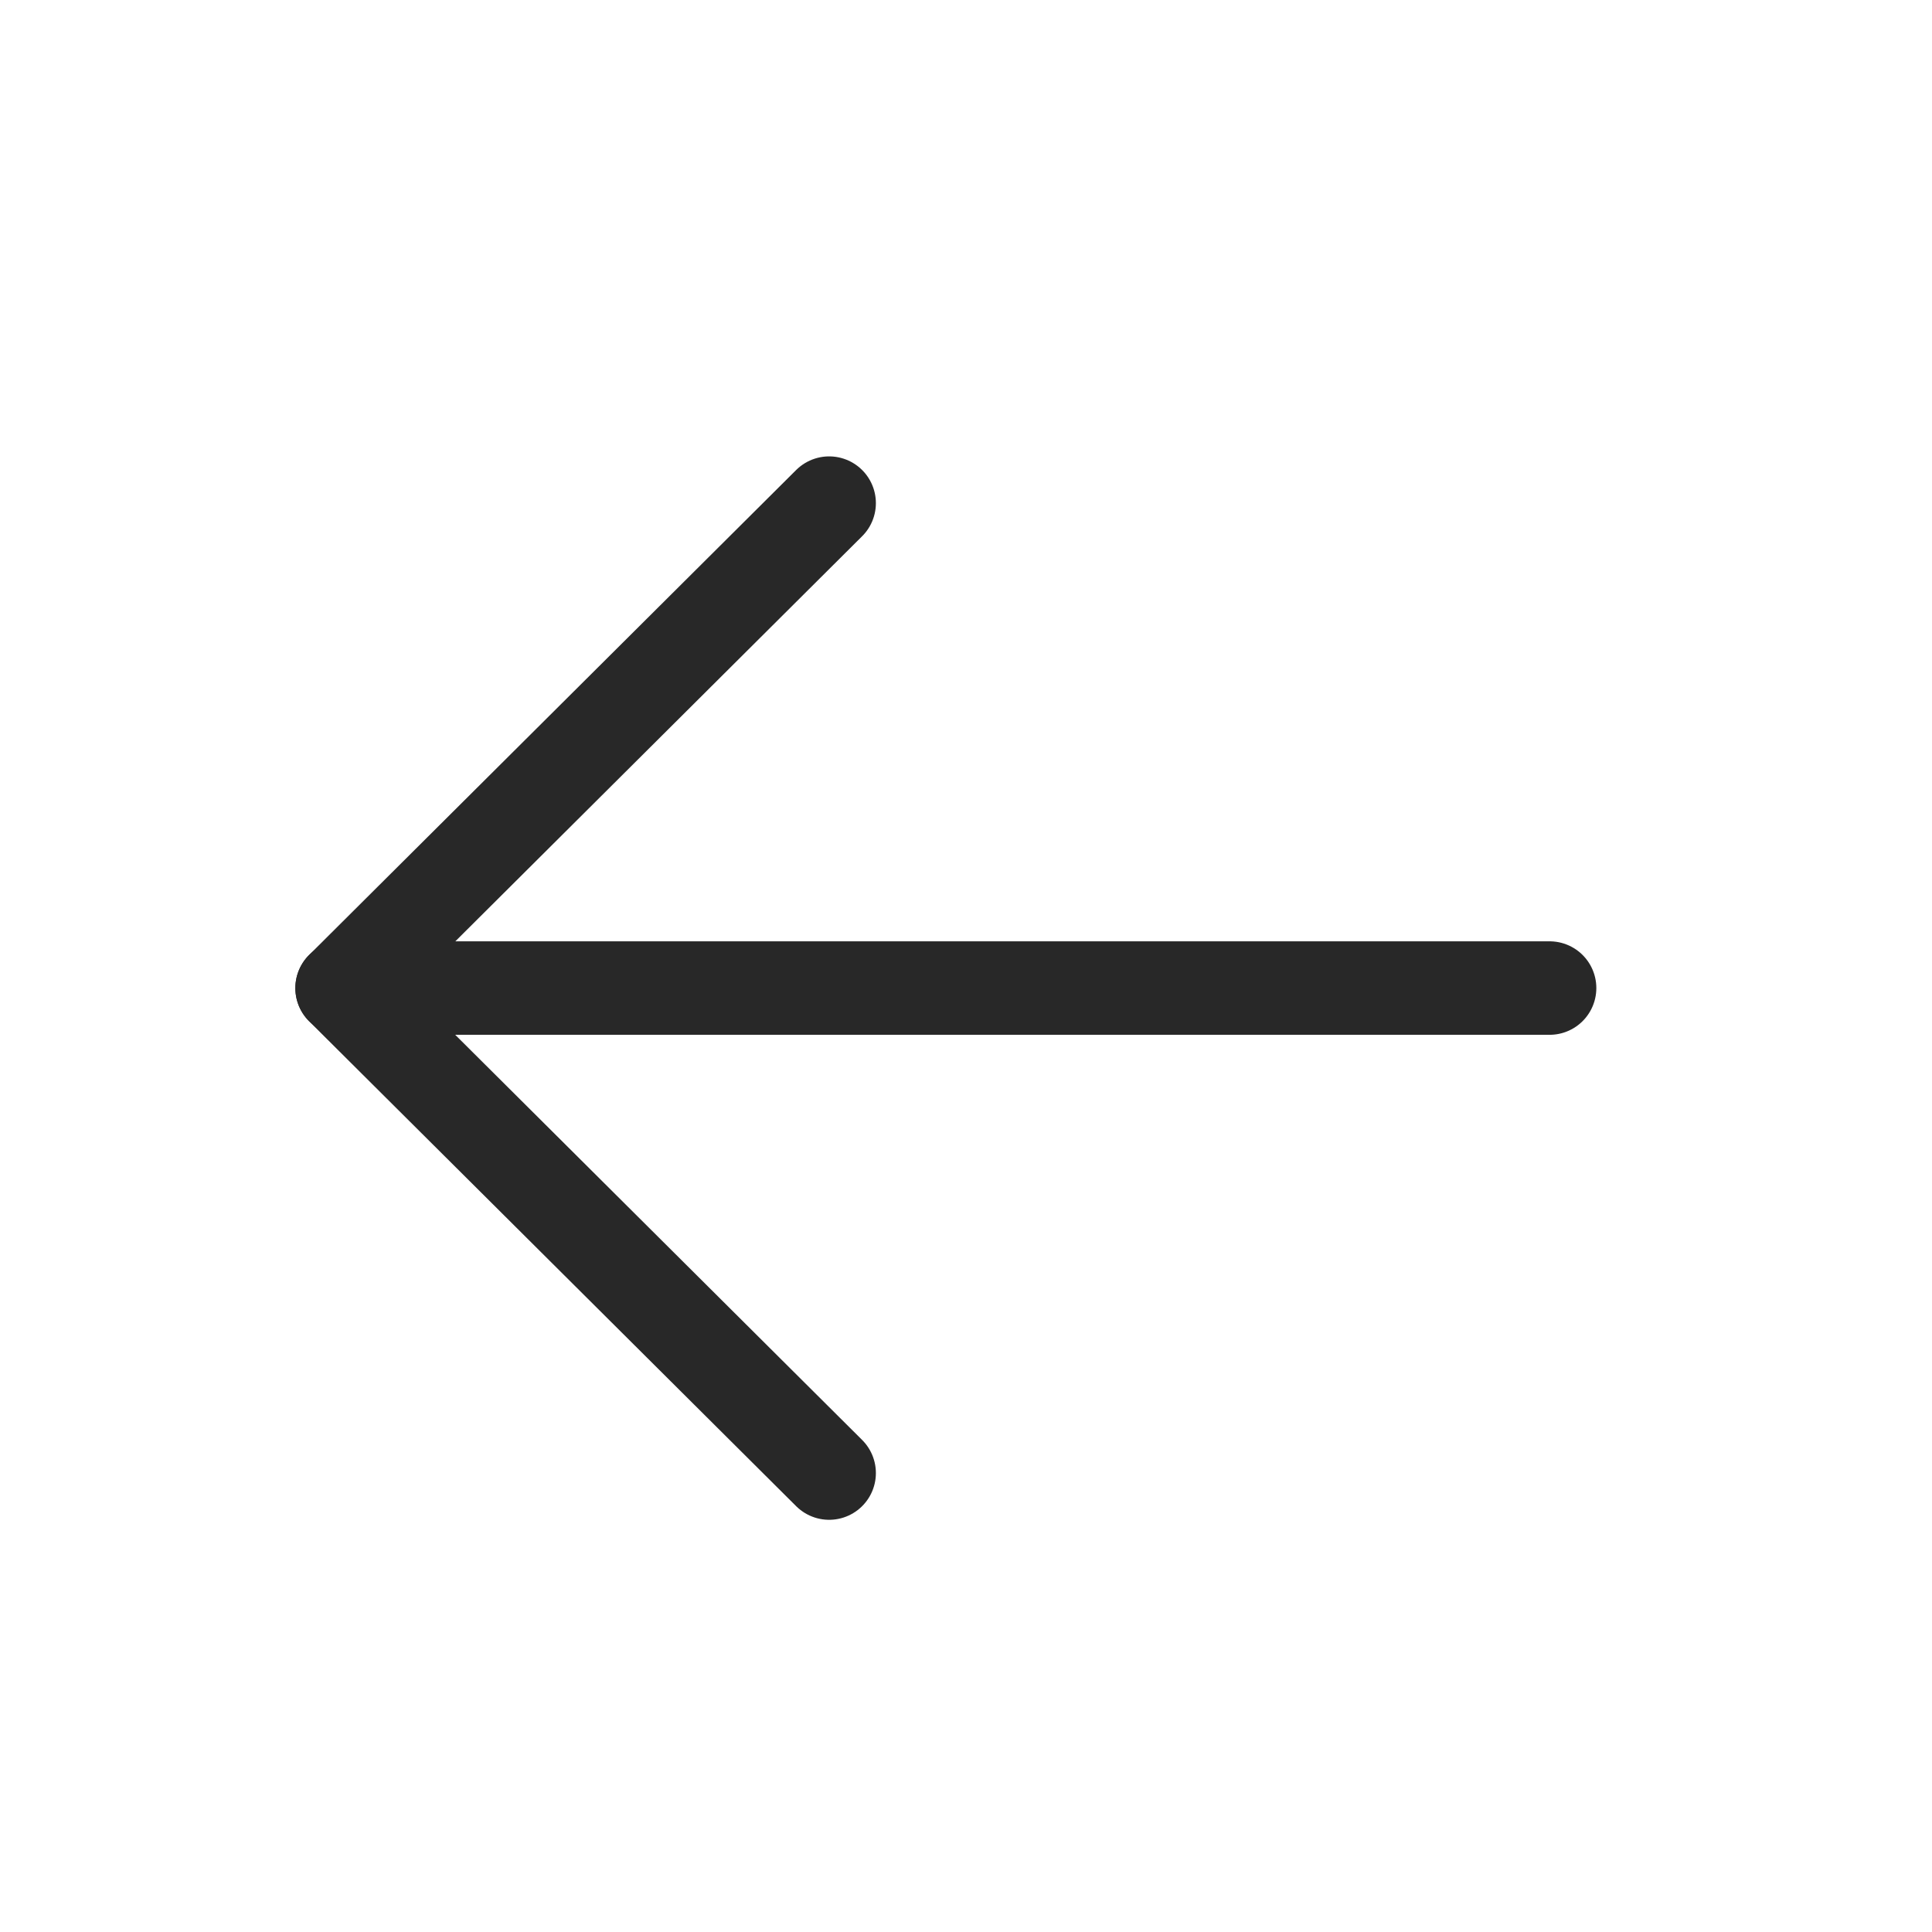 <?xml version="1.0" encoding="UTF-8"?> <svg xmlns="http://www.w3.org/2000/svg" width="31" height="31" viewBox="0 0 31 31" fill="none"> <path d="M5.489 15.854L24.864 15.854" stroke="#282828" stroke-width="1.5" stroke-linecap="round" stroke-linejoin="round"></path> <path d="M13.304 23.636L5.489 15.855L13.304 8.073" stroke="#282828" stroke-width="1.5" stroke-linecap="round" stroke-linejoin="round"></path> </svg> 